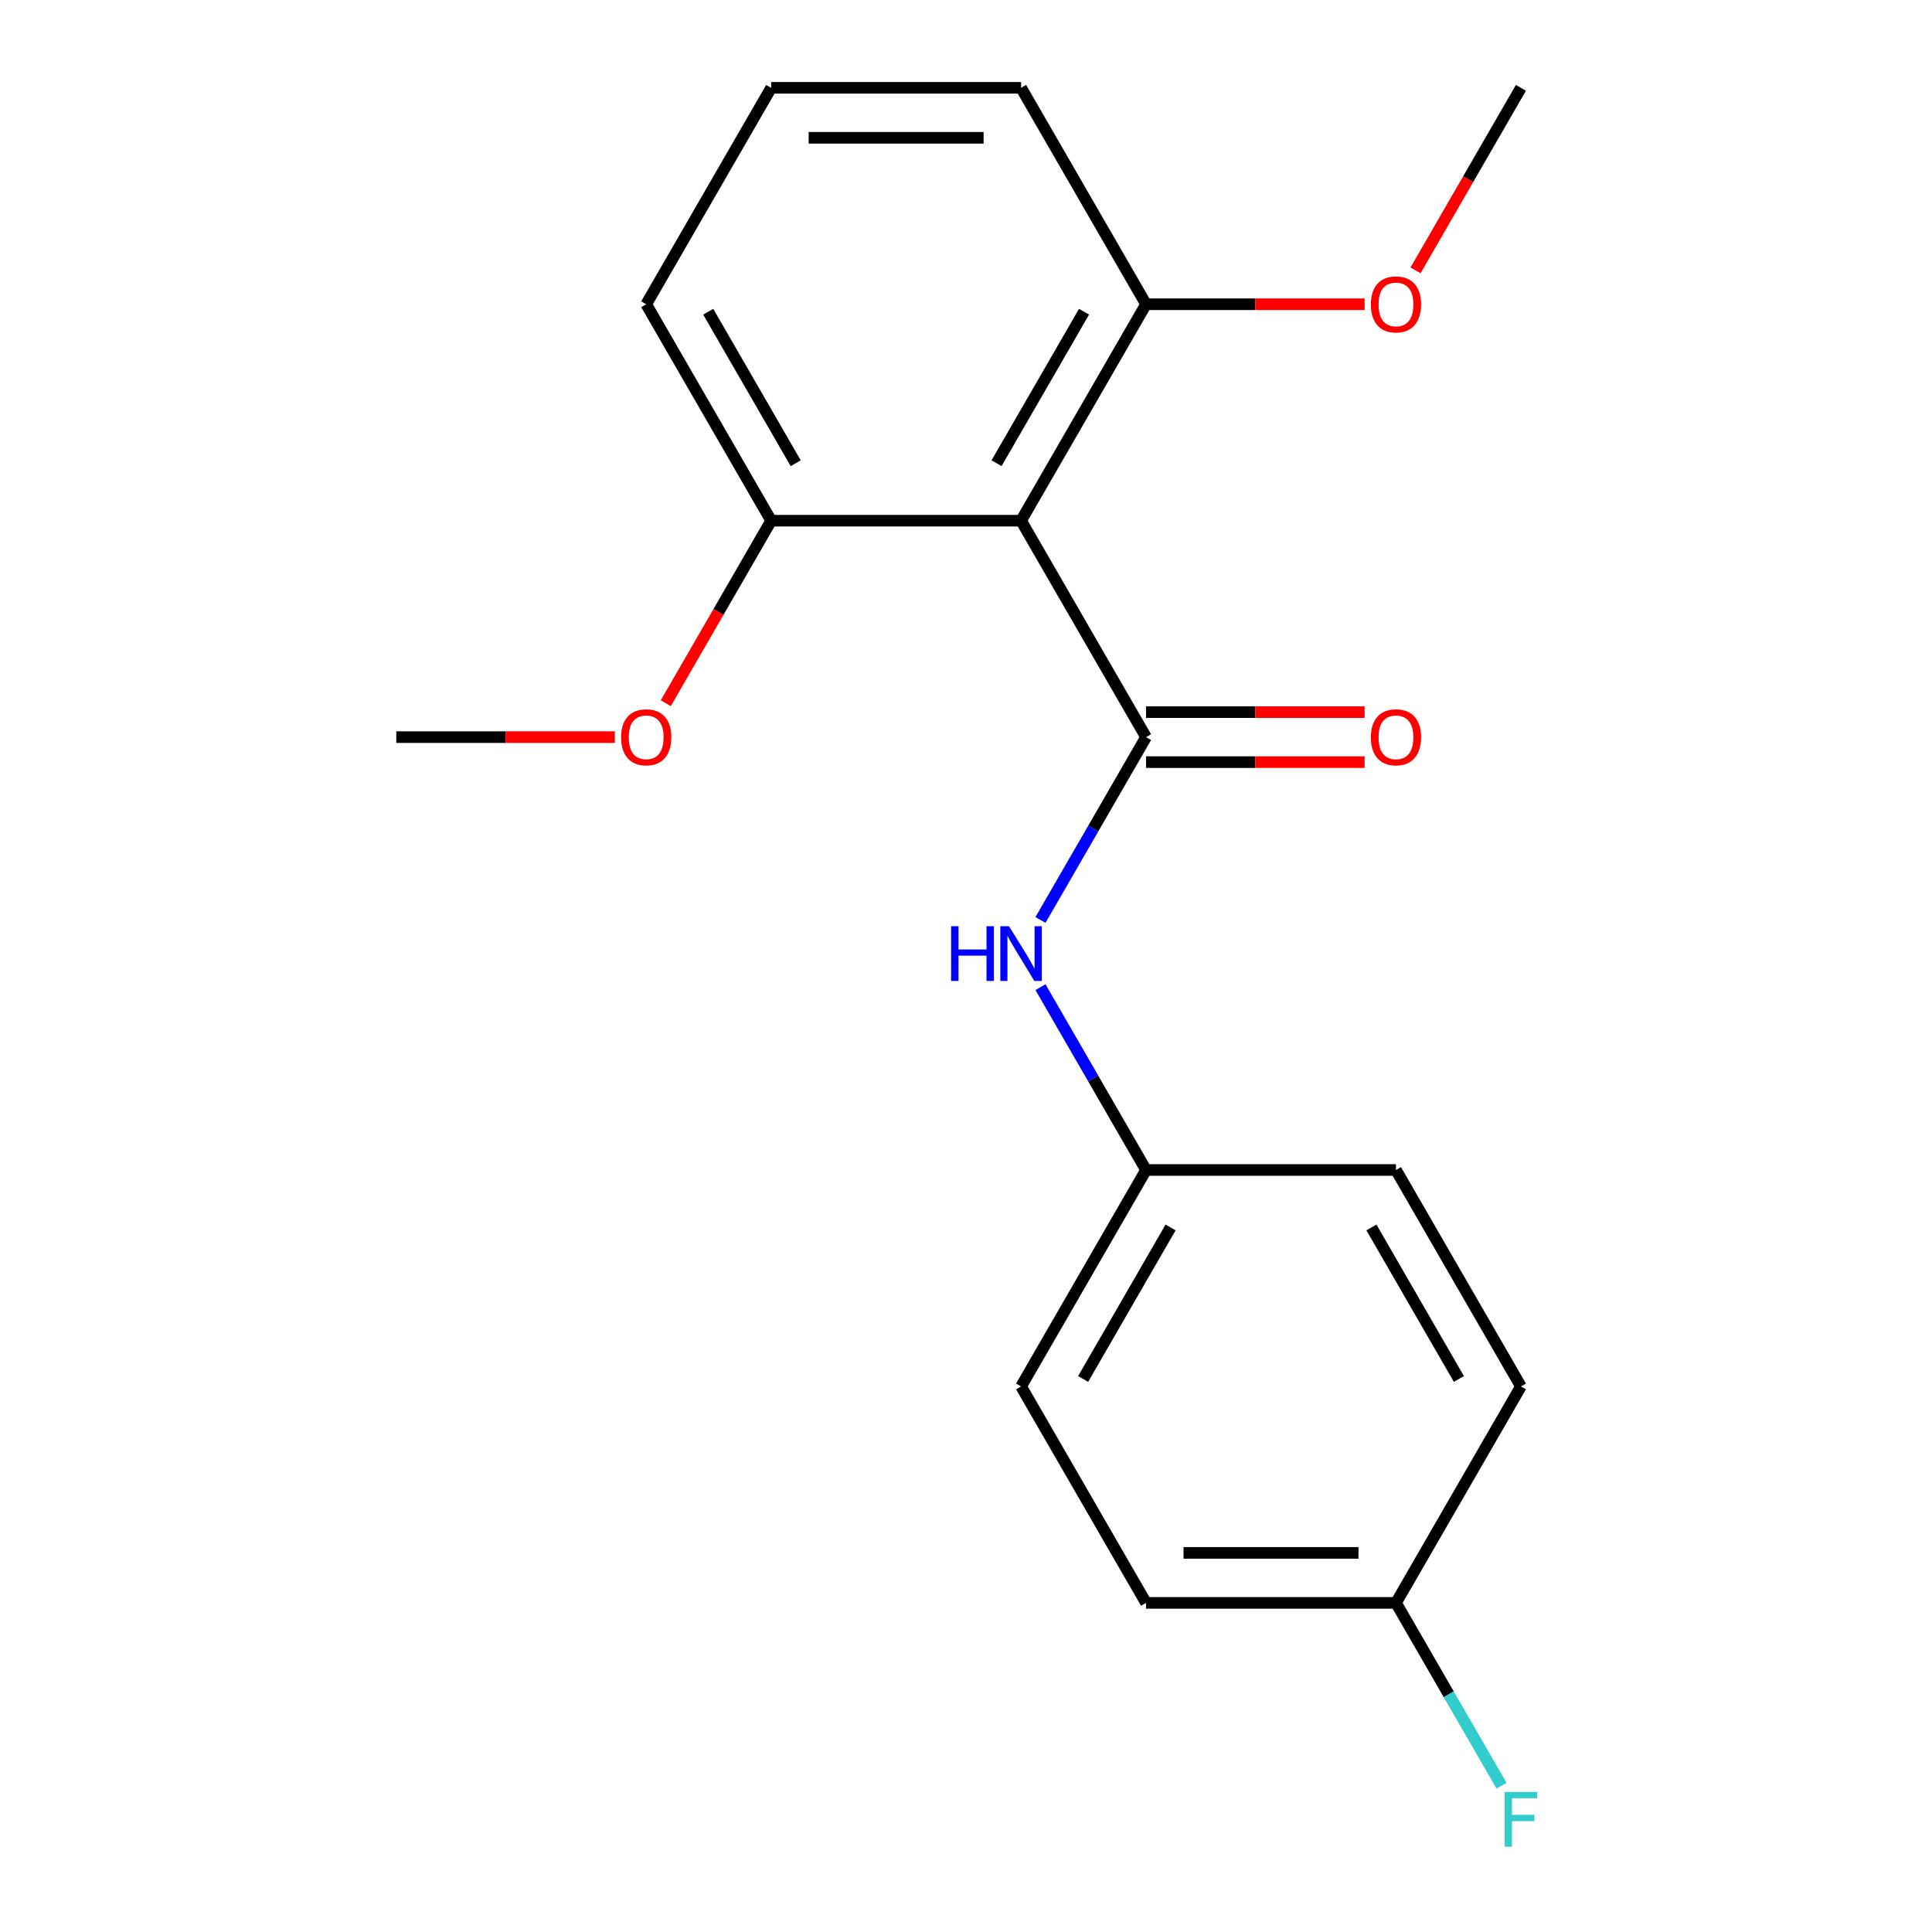 <?xml version='1.0' encoding='iso-8859-1'?>
<svg version='1.1' baseProfile='full'
              xmlns='http://www.w3.org/2000/svg'
                      xmlns:rdkit='http://www.rdkit.org/xml'
                      xmlns:xlink='http://www.w3.org/1999/xlink'
                  xml:space='preserve'
width='1000px' height='1000px' viewBox='0 0 1000 1000'>
<!-- END OF HEADER -->
<rect style='opacity:1.0;fill:#FFFFFF;stroke:none' width='1000' height='1000' x='0' y='0'> </rect>
<path class='bond-0' d='M 593.192,381.537 L 528.513,269.51' style='fill:none;fill-rule:evenodd;stroke:#000000;stroke-width:6px;stroke-linecap:butt;stroke-linejoin:miter;stroke-opacity:1' />
<path class='bond-1' d='M 593.192,381.537 L 565.874,428.854' style='fill:none;fill-rule:evenodd;stroke:#000000;stroke-width:6px;stroke-linecap:butt;stroke-linejoin:miter;stroke-opacity:1' />
<path class='bond-1' d='M 565.874,428.854 L 538.555,476.171' style='fill:none;fill-rule:evenodd;stroke:#0000FF;stroke-width:6px;stroke-linecap:butt;stroke-linejoin:miter;stroke-opacity:1' />
<path class='bond-2' d='M 593.192,394.473 L 649.754,394.473' style='fill:none;fill-rule:evenodd;stroke:#000000;stroke-width:6px;stroke-linecap:butt;stroke-linejoin:miter;stroke-opacity:1' />
<path class='bond-2' d='M 649.754,394.473 L 706.317,394.473' style='fill:none;fill-rule:evenodd;stroke:#FF0000;stroke-width:6px;stroke-linecap:butt;stroke-linejoin:miter;stroke-opacity:1' />
<path class='bond-2' d='M 593.192,368.601 L 649.754,368.601' style='fill:none;fill-rule:evenodd;stroke:#000000;stroke-width:6px;stroke-linecap:butt;stroke-linejoin:miter;stroke-opacity:1' />
<path class='bond-2' d='M 649.754,368.601 L 706.317,368.601' style='fill:none;fill-rule:evenodd;stroke:#FF0000;stroke-width:6px;stroke-linecap:butt;stroke-linejoin:miter;stroke-opacity:1' />
<path class='bond-3' d='M 528.513,269.51 L 593.192,157.482' style='fill:none;fill-rule:evenodd;stroke:#000000;stroke-width:6px;stroke-linecap:butt;stroke-linejoin:miter;stroke-opacity:1' />
<path class='bond-3' d='M 515.809,239.77 L 561.085,161.35' style='fill:none;fill-rule:evenodd;stroke:#000000;stroke-width:6px;stroke-linecap:butt;stroke-linejoin:miter;stroke-opacity:1' />
<path class='bond-4' d='M 528.513,269.51 L 399.155,269.51' style='fill:none;fill-rule:evenodd;stroke:#000000;stroke-width:6px;stroke-linecap:butt;stroke-linejoin:miter;stroke-opacity:1' />
<path class='bond-5' d='M 538.555,510.959 L 565.874,558.276' style='fill:none;fill-rule:evenodd;stroke:#0000FF;stroke-width:6px;stroke-linecap:butt;stroke-linejoin:miter;stroke-opacity:1' />
<path class='bond-5' d='M 565.874,558.276 L 593.192,605.592' style='fill:none;fill-rule:evenodd;stroke:#000000;stroke-width:6px;stroke-linecap:butt;stroke-linejoin:miter;stroke-opacity:1' />
<path class='bond-11' d='M 593.192,157.482 L 649.754,157.482' style='fill:none;fill-rule:evenodd;stroke:#000000;stroke-width:6px;stroke-linecap:butt;stroke-linejoin:miter;stroke-opacity:1' />
<path class='bond-11' d='M 649.754,157.482 L 706.317,157.482' style='fill:none;fill-rule:evenodd;stroke:#FF0000;stroke-width:6px;stroke-linecap:butt;stroke-linejoin:miter;stroke-opacity:1' />
<path class='bond-15' d='M 593.192,157.482 L 528.513,45.455' style='fill:none;fill-rule:evenodd;stroke:#000000;stroke-width:6px;stroke-linecap:butt;stroke-linejoin:miter;stroke-opacity:1' />
<path class='bond-10' d='M 399.155,269.51 L 371.883,316.747' style='fill:none;fill-rule:evenodd;stroke:#000000;stroke-width:6px;stroke-linecap:butt;stroke-linejoin:miter;stroke-opacity:1' />
<path class='bond-10' d='M 371.883,316.747 L 344.61,363.983' style='fill:none;fill-rule:evenodd;stroke:#FF0000;stroke-width:6px;stroke-linecap:butt;stroke-linejoin:miter;stroke-opacity:1' />
<path class='bond-16' d='M 399.155,269.51 L 334.476,157.482' style='fill:none;fill-rule:evenodd;stroke:#000000;stroke-width:6px;stroke-linecap:butt;stroke-linejoin:miter;stroke-opacity:1' />
<path class='bond-16' d='M 411.858,239.77 L 366.583,161.35' style='fill:none;fill-rule:evenodd;stroke:#000000;stroke-width:6px;stroke-linecap:butt;stroke-linejoin:miter;stroke-opacity:1' />
<path class='bond-8' d='M 593.192,605.592 L 722.551,605.592' style='fill:none;fill-rule:evenodd;stroke:#000000;stroke-width:6px;stroke-linecap:butt;stroke-linejoin:miter;stroke-opacity:1' />
<path class='bond-9' d='M 593.192,605.592 L 528.513,717.62' style='fill:none;fill-rule:evenodd;stroke:#000000;stroke-width:6px;stroke-linecap:butt;stroke-linejoin:miter;stroke-opacity:1' />
<path class='bond-9' d='M 605.896,635.332 L 560.62,713.752' style='fill:none;fill-rule:evenodd;stroke:#000000;stroke-width:6px;stroke-linecap:butt;stroke-linejoin:miter;stroke-opacity:1' />
<path class='bond-6' d='M 722.551,829.648 L 593.192,829.648' style='fill:none;fill-rule:evenodd;stroke:#000000;stroke-width:6px;stroke-linecap:butt;stroke-linejoin:miter;stroke-opacity:1' />
<path class='bond-6' d='M 703.147,803.776 L 612.596,803.776' style='fill:none;fill-rule:evenodd;stroke:#000000;stroke-width:6px;stroke-linecap:butt;stroke-linejoin:miter;stroke-opacity:1' />
<path class='bond-7' d='M 722.551,829.648 L 749.869,876.964' style='fill:none;fill-rule:evenodd;stroke:#000000;stroke-width:6px;stroke-linecap:butt;stroke-linejoin:miter;stroke-opacity:1' />
<path class='bond-7' d='M 749.869,876.964 L 777.187,924.281' style='fill:none;fill-rule:evenodd;stroke:#33CCCC;stroke-width:6px;stroke-linecap:butt;stroke-linejoin:miter;stroke-opacity:1' />
<path class='bond-20' d='M 722.551,829.648 L 787.23,717.62' style='fill:none;fill-rule:evenodd;stroke:#000000;stroke-width:6px;stroke-linecap:butt;stroke-linejoin:miter;stroke-opacity:1' />
<path class='bond-13' d='M 722.551,605.592 L 787.23,717.62' style='fill:none;fill-rule:evenodd;stroke:#000000;stroke-width:6px;stroke-linecap:butt;stroke-linejoin:miter;stroke-opacity:1' />
<path class='bond-13' d='M 709.847,635.332 L 755.122,713.752' style='fill:none;fill-rule:evenodd;stroke:#000000;stroke-width:6px;stroke-linecap:butt;stroke-linejoin:miter;stroke-opacity:1' />
<path class='bond-12' d='M 528.513,717.62 L 593.192,829.648' style='fill:none;fill-rule:evenodd;stroke:#000000;stroke-width:6px;stroke-linecap:butt;stroke-linejoin:miter;stroke-opacity:1' />
<path class='bond-18' d='M 318.242,381.537 L 261.679,381.537' style='fill:none;fill-rule:evenodd;stroke:#FF0000;stroke-width:6px;stroke-linecap:butt;stroke-linejoin:miter;stroke-opacity:1' />
<path class='bond-18' d='M 261.679,381.537 L 205.117,381.537' style='fill:none;fill-rule:evenodd;stroke:#000000;stroke-width:6px;stroke-linecap:butt;stroke-linejoin:miter;stroke-opacity:1' />
<path class='bond-17' d='M 732.685,139.928 L 759.958,92.691' style='fill:none;fill-rule:evenodd;stroke:#FF0000;stroke-width:6px;stroke-linecap:butt;stroke-linejoin:miter;stroke-opacity:1' />
<path class='bond-17' d='M 759.958,92.691 L 787.23,45.455' style='fill:none;fill-rule:evenodd;stroke:#000000;stroke-width:6px;stroke-linecap:butt;stroke-linejoin:miter;stroke-opacity:1' />
<path class='bond-14' d='M 399.155,45.455 L 334.476,157.482' style='fill:none;fill-rule:evenodd;stroke:#000000;stroke-width:6px;stroke-linecap:butt;stroke-linejoin:miter;stroke-opacity:1' />
<path class='bond-19' d='M 399.155,45.455 L 528.513,45.455' style='fill:none;fill-rule:evenodd;stroke:#000000;stroke-width:6px;stroke-linecap:butt;stroke-linejoin:miter;stroke-opacity:1' />
<path class='bond-19' d='M 418.558,71.326 L 509.109,71.326' style='fill:none;fill-rule:evenodd;stroke:#000000;stroke-width:6px;stroke-linecap:butt;stroke-linejoin:miter;stroke-opacity:1' />
<path  class='atom-2' d='M 492.293 479.405
L 496.133 479.405
L 496.133 491.445
L 510.613 491.445
L 510.613 479.405
L 514.453 479.405
L 514.453 507.725
L 510.613 507.725
L 510.613 494.645
L 496.133 494.645
L 496.133 507.725
L 492.293 507.725
L 492.293 479.405
' fill='#0000FF'/>
<path  class='atom-2' d='M 522.253 479.405
L 531.533 494.405
Q 532.453 495.885, 533.933 498.565
Q 535.413 501.245, 535.493 501.405
L 535.493 479.405
L 539.253 479.405
L 539.253 507.725
L 535.373 507.725
L 525.413 491.325
Q 524.253 489.405, 523.013 487.205
Q 521.813 485.005, 521.453 484.325
L 521.453 507.725
L 517.773 507.725
L 517.773 479.405
L 522.253 479.405
' fill='#0000FF'/>
<path  class='atom-3' d='M 709.551 381.617
Q 709.551 374.817, 712.911 371.017
Q 716.271 367.217, 722.551 367.217
Q 728.831 367.217, 732.191 371.017
Q 735.551 374.817, 735.551 381.617
Q 735.551 388.497, 732.151 392.417
Q 728.751 396.297, 722.551 396.297
Q 716.311 396.297, 712.911 392.417
Q 709.551 388.537, 709.551 381.617
M 722.551 393.097
Q 726.871 393.097, 729.191 390.217
Q 731.551 387.297, 731.551 381.617
Q 731.551 376.057, 729.191 373.257
Q 726.871 370.417, 722.551 370.417
Q 718.231 370.417, 715.871 373.217
Q 713.551 376.017, 713.551 381.617
Q 713.551 387.337, 715.871 390.217
Q 718.231 393.097, 722.551 393.097
' fill='#FF0000'/>
<path  class='atom-8' d='M 778.81 927.515
L 795.65 927.515
L 795.65 930.755
L 782.61 930.755
L 782.61 939.355
L 794.21 939.355
L 794.21 942.635
L 782.61 942.635
L 782.61 955.835
L 778.81 955.835
L 778.81 927.515
' fill='#33CCCC'/>
<path  class='atom-11' d='M 321.476 381.617
Q 321.476 374.817, 324.836 371.017
Q 328.196 367.217, 334.476 367.217
Q 340.756 367.217, 344.116 371.017
Q 347.476 374.817, 347.476 381.617
Q 347.476 388.497, 344.076 392.417
Q 340.676 396.297, 334.476 396.297
Q 328.236 396.297, 324.836 392.417
Q 321.476 388.537, 321.476 381.617
M 334.476 393.097
Q 338.796 393.097, 341.116 390.217
Q 343.476 387.297, 343.476 381.617
Q 343.476 376.057, 341.116 373.257
Q 338.796 370.417, 334.476 370.417
Q 330.156 370.417, 327.796 373.217
Q 325.476 376.017, 325.476 381.617
Q 325.476 387.337, 327.796 390.217
Q 330.156 393.097, 334.476 393.097
' fill='#FF0000'/>
<path  class='atom-12' d='M 709.551 157.562
Q 709.551 150.762, 712.911 146.962
Q 716.271 143.162, 722.551 143.162
Q 728.831 143.162, 732.191 146.962
Q 735.551 150.762, 735.551 157.562
Q 735.551 164.442, 732.151 168.362
Q 728.751 172.242, 722.551 172.242
Q 716.311 172.242, 712.911 168.362
Q 709.551 164.482, 709.551 157.562
M 722.551 169.042
Q 726.871 169.042, 729.191 166.162
Q 731.551 163.242, 731.551 157.562
Q 731.551 152.002, 729.191 149.202
Q 726.871 146.362, 722.551 146.362
Q 718.231 146.362, 715.871 149.162
Q 713.551 151.962, 713.551 157.562
Q 713.551 163.282, 715.871 166.162
Q 718.231 169.042, 722.551 169.042
' fill='#FF0000'/>
</svg>
